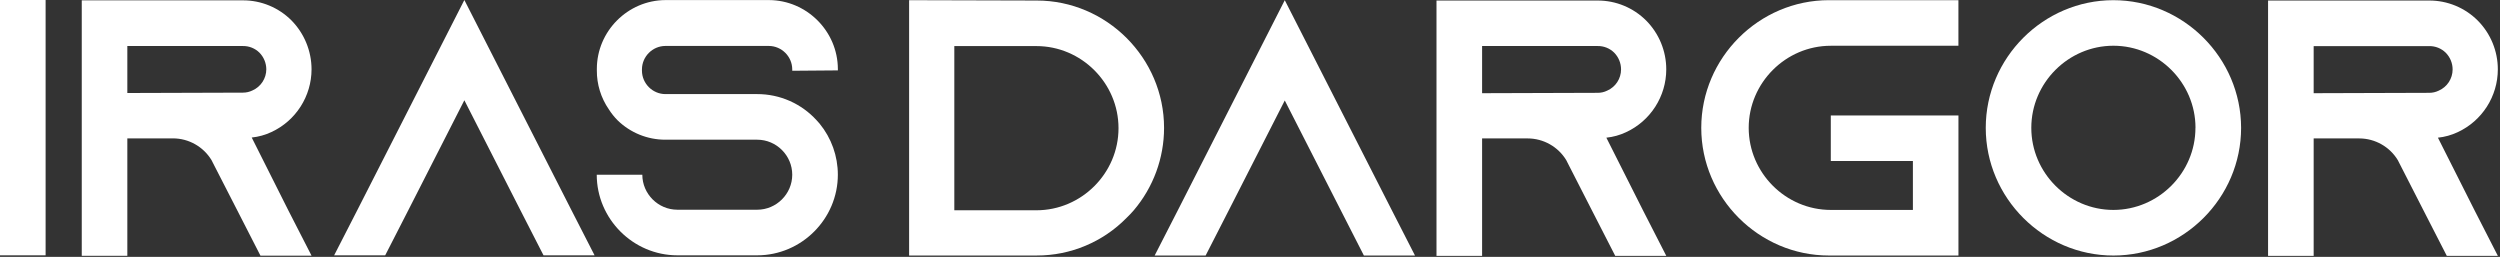 <?xml version="1.0" encoding="UTF-8" standalone="no"?>
<!DOCTYPE svg PUBLIC "-//W3C//DTD SVG 1.1//EN" "http://www.w3.org/Graphics/SVG/1.1/DTD/svg11.dtd">
<svg width="100%" height="100%" viewBox="0 0 944 97" version="1.1" xmlns="http://www.w3.org/2000/svg" xmlns:xlink="http://www.w3.org/1999/xlink" xml:space="preserve" xmlns:serif="http://www.serif.com/" style="fill-rule:evenodd;clip-rule:evenodd;stroke-linejoin:round;stroke-miterlimit:2;">
    <rect x="0" y="0" width="944" height="97" fill="#333333" stroke="none"/>
    <g transform="matrix(1,0,0,1,-172,-6.14)">
        <rect x="172" y="6.14" width="17.22" height="96.41" style="fill:white;fill-rule:nonzero;"/>
        <path d="M280.82,85.47L289.64,102.68L270.35,102.68L261.54,85.47L252.31,67.47L251.9,66.65C248.82,61.535 243.271,58.395 237.3,58.39L220.08,58.39L220.08,102.73L202.87,102.73L202.87,6.27L263.74,6.27C270.61,6.257 277.208,8.987 282.06,13.85C286.901,18.77 289.624,25.398 289.64,32.3C289.641,42.46 283.711,51.735 274.49,56C272.143,57.102 269.628,57.802 267.05,58.07L280.82,85.47ZM263.74,41.12C264.984,41.122 266.213,40.838 267.33,40.29C270.5,38.9 272.558,35.752 272.56,32.29C272.539,29.933 271.599,27.675 269.94,26C268.287,24.381 266.054,23.488 263.74,23.52L220.08,23.52L220.08,41.26L263.74,41.12Z" style="fill:white;fill-rule:nonzero;"/>
        <path d="M396.51,102.55L377.23,102.55L368.41,85.33L347.34,44L326.27,85.33L317.45,102.55L298.17,102.55L307,85.33L347.34,6.14L387.69,85.33L396.51,102.55Z" style="fill:white;fill-rule:nonzero;"/>
        <path d="M471.15,32.86L471.15,32.3C471.118,27.479 467.161,23.522 462.34,23.49L423.22,23.49C418.398,23.522 414.438,27.478 414.4,32.3L414.4,32.86C414.438,37.682 418.398,41.638 423.22,41.67L457.93,41.67C466.475,41.656 474.637,45.263 480.38,51.59C480.79,52 481.07,52.41 481.48,52.82C485.936,58.259 488.372,65.078 488.372,72.11C488.372,88.809 474.631,102.55 457.932,102.55C457.932,102.55 457.931,102.55 457.93,102.55L427.76,102.55C411.067,102.539 397.335,88.803 397.33,72.11L414.54,72.11C414.545,79.36 420.51,85.325 427.76,85.33L457.93,85.33C465.182,85.33 471.15,79.362 471.15,72.11C471.15,64.858 465.182,58.89 457.93,58.89L423.22,58.89C416.5,58.898 410.036,56.276 405.22,51.59C403.969,50.335 402.859,48.946 401.91,47.45C398.919,43.124 397.333,37.979 397.37,32.72L397.37,32.17C397.37,17.948 409.038,6.23 423.26,6.17L462.38,6.17C476.623,6.224 488.326,17.927 488.38,32.17L488.38,32.72L471.15,32.86Z" style="fill:white;fill-rule:nonzero;"/>
        <path d="M563.35,6.34C563.39,6.34 563.43,6.34 563.47,6.34C589.846,6.34 611.55,28.044 611.55,54.42C611.55,65.817 607.497,76.852 600.12,85.54C599.3,86.54 598.33,87.46 597.37,88.43C588.449,97.521 576.227,102.64 563.49,102.62L515.28,102.62L515.28,6.21L563.35,6.34ZM532.35,85.54L563.35,85.54C580.356,85.54 594.35,71.546 594.35,54.54C594.35,37.534 580.356,23.54 563.35,23.54L532.35,23.54L532.35,85.54Z" style="fill:white;fill-rule:nonzero;"/>
        <path d="M706.3,102.62L687,102.62L678.21,85.4L657.13,44.08L636.06,85.4L627.25,102.62L608,102.62L616.82,85.4L657.13,6.21L697.49,85.4L706.3,102.62Z" style="fill:white;fill-rule:nonzero;"/>
        <path d="M792.38,85.54L801.19,102.75L781.91,102.75L773.09,85.54L763.86,67.49L763.45,66.67C760.37,61.555 754.821,58.415 748.85,58.41L731.64,58.41L731.64,102.75L714.42,102.75L714.42,6.34L775.3,6.34C782.166,6.33 788.76,9.059 793.61,13.92C798.458,18.815 801.181,25.433 801.181,32.322C801.181,42.5 795.239,51.791 786,56.06C783.653,57.162 781.138,57.862 778.56,58.13L792.38,85.54ZM775.3,41.19C776.542,41.195 777.767,40.911 778.88,40.36C782.052,38.972 784.111,35.822 784.11,32.36C784.113,29.978 783.17,27.689 781.49,26C779.841,24.381 777.611,23.487 775.3,23.52L731.64,23.52L731.64,41.33L775.3,41.19Z" style="fill:white;fill-rule:nonzero;"/>
        <path d="M832.31,54.41C832.31,71.416 846.304,85.41 863.31,85.41L894.31,85.41L894.31,66.94L863.31,66.94L863.31,49.73L911.51,49.73L911.51,102.62L863.3,102.62C863.069,102.623 862.837,102.625 862.606,102.625C836.158,102.625 814.396,80.862 814.396,54.415C814.396,27.968 836.158,6.205 862.606,6.205C862.837,6.205 863.069,6.207 863.3,6.21L911.5,6.21L911.5,23.42L863.3,23.42C846.301,23.425 832.315,37.411 832.31,54.41Z" style="fill:white;fill-rule:nonzero;"/>
        <path d="M1018.24,54.41C1018.24,54.413 1018.24,54.417 1018.24,54.42C1018.24,80.867 996.477,102.63 970.03,102.63C943.583,102.63 921.82,80.867 921.82,54.42C921.82,27.984 943.564,6.226 970,6.21C996.442,6.226 1018.2,27.968 1018.24,54.41ZM1001.02,54.41C1001.02,37.404 987.026,23.41 970.02,23.41C953.014,23.41 939.02,37.404 939.02,54.41C939.02,71.416 953.014,85.41 970.02,85.41C987.019,85.399 1001,71.409 1001,54.41L1001.02,54.41Z" style="fill:white;fill-rule:nonzero;"/>
        <path d="M1106.38,85.54L1115.19,102.75L1095.91,102.75L1087.09,85.54L1077.86,67.49L1077.45,66.67C1074.37,61.555 1068.82,58.415 1062.85,58.41L1045.64,58.41L1045.64,102.75L1028.42,102.75L1028.42,6.34L1089.29,6.34C1096.16,6.327 1102.76,9.057 1107.61,13.92C1112.46,18.815 1115.18,25.433 1115.18,32.322C1115.18,42.5 1109.24,51.791 1100,56.06C1097.65,57.162 1095.14,57.862 1092.56,58.13L1106.38,85.54ZM1089.29,41.19C1090.54,41.195 1091.76,40.91 1092.88,40.36C1096.05,38.972 1098.11,35.822 1098.11,32.36C1098.11,29.988 1097.16,27.711 1095.49,26.03C1093.84,24.409 1091.6,23.516 1089.29,23.55L1045.64,23.55L1045.64,41.33L1089.29,41.19Z" style="fill:white;fill-rule:nonzero;"/>
    </g>
</svg>
